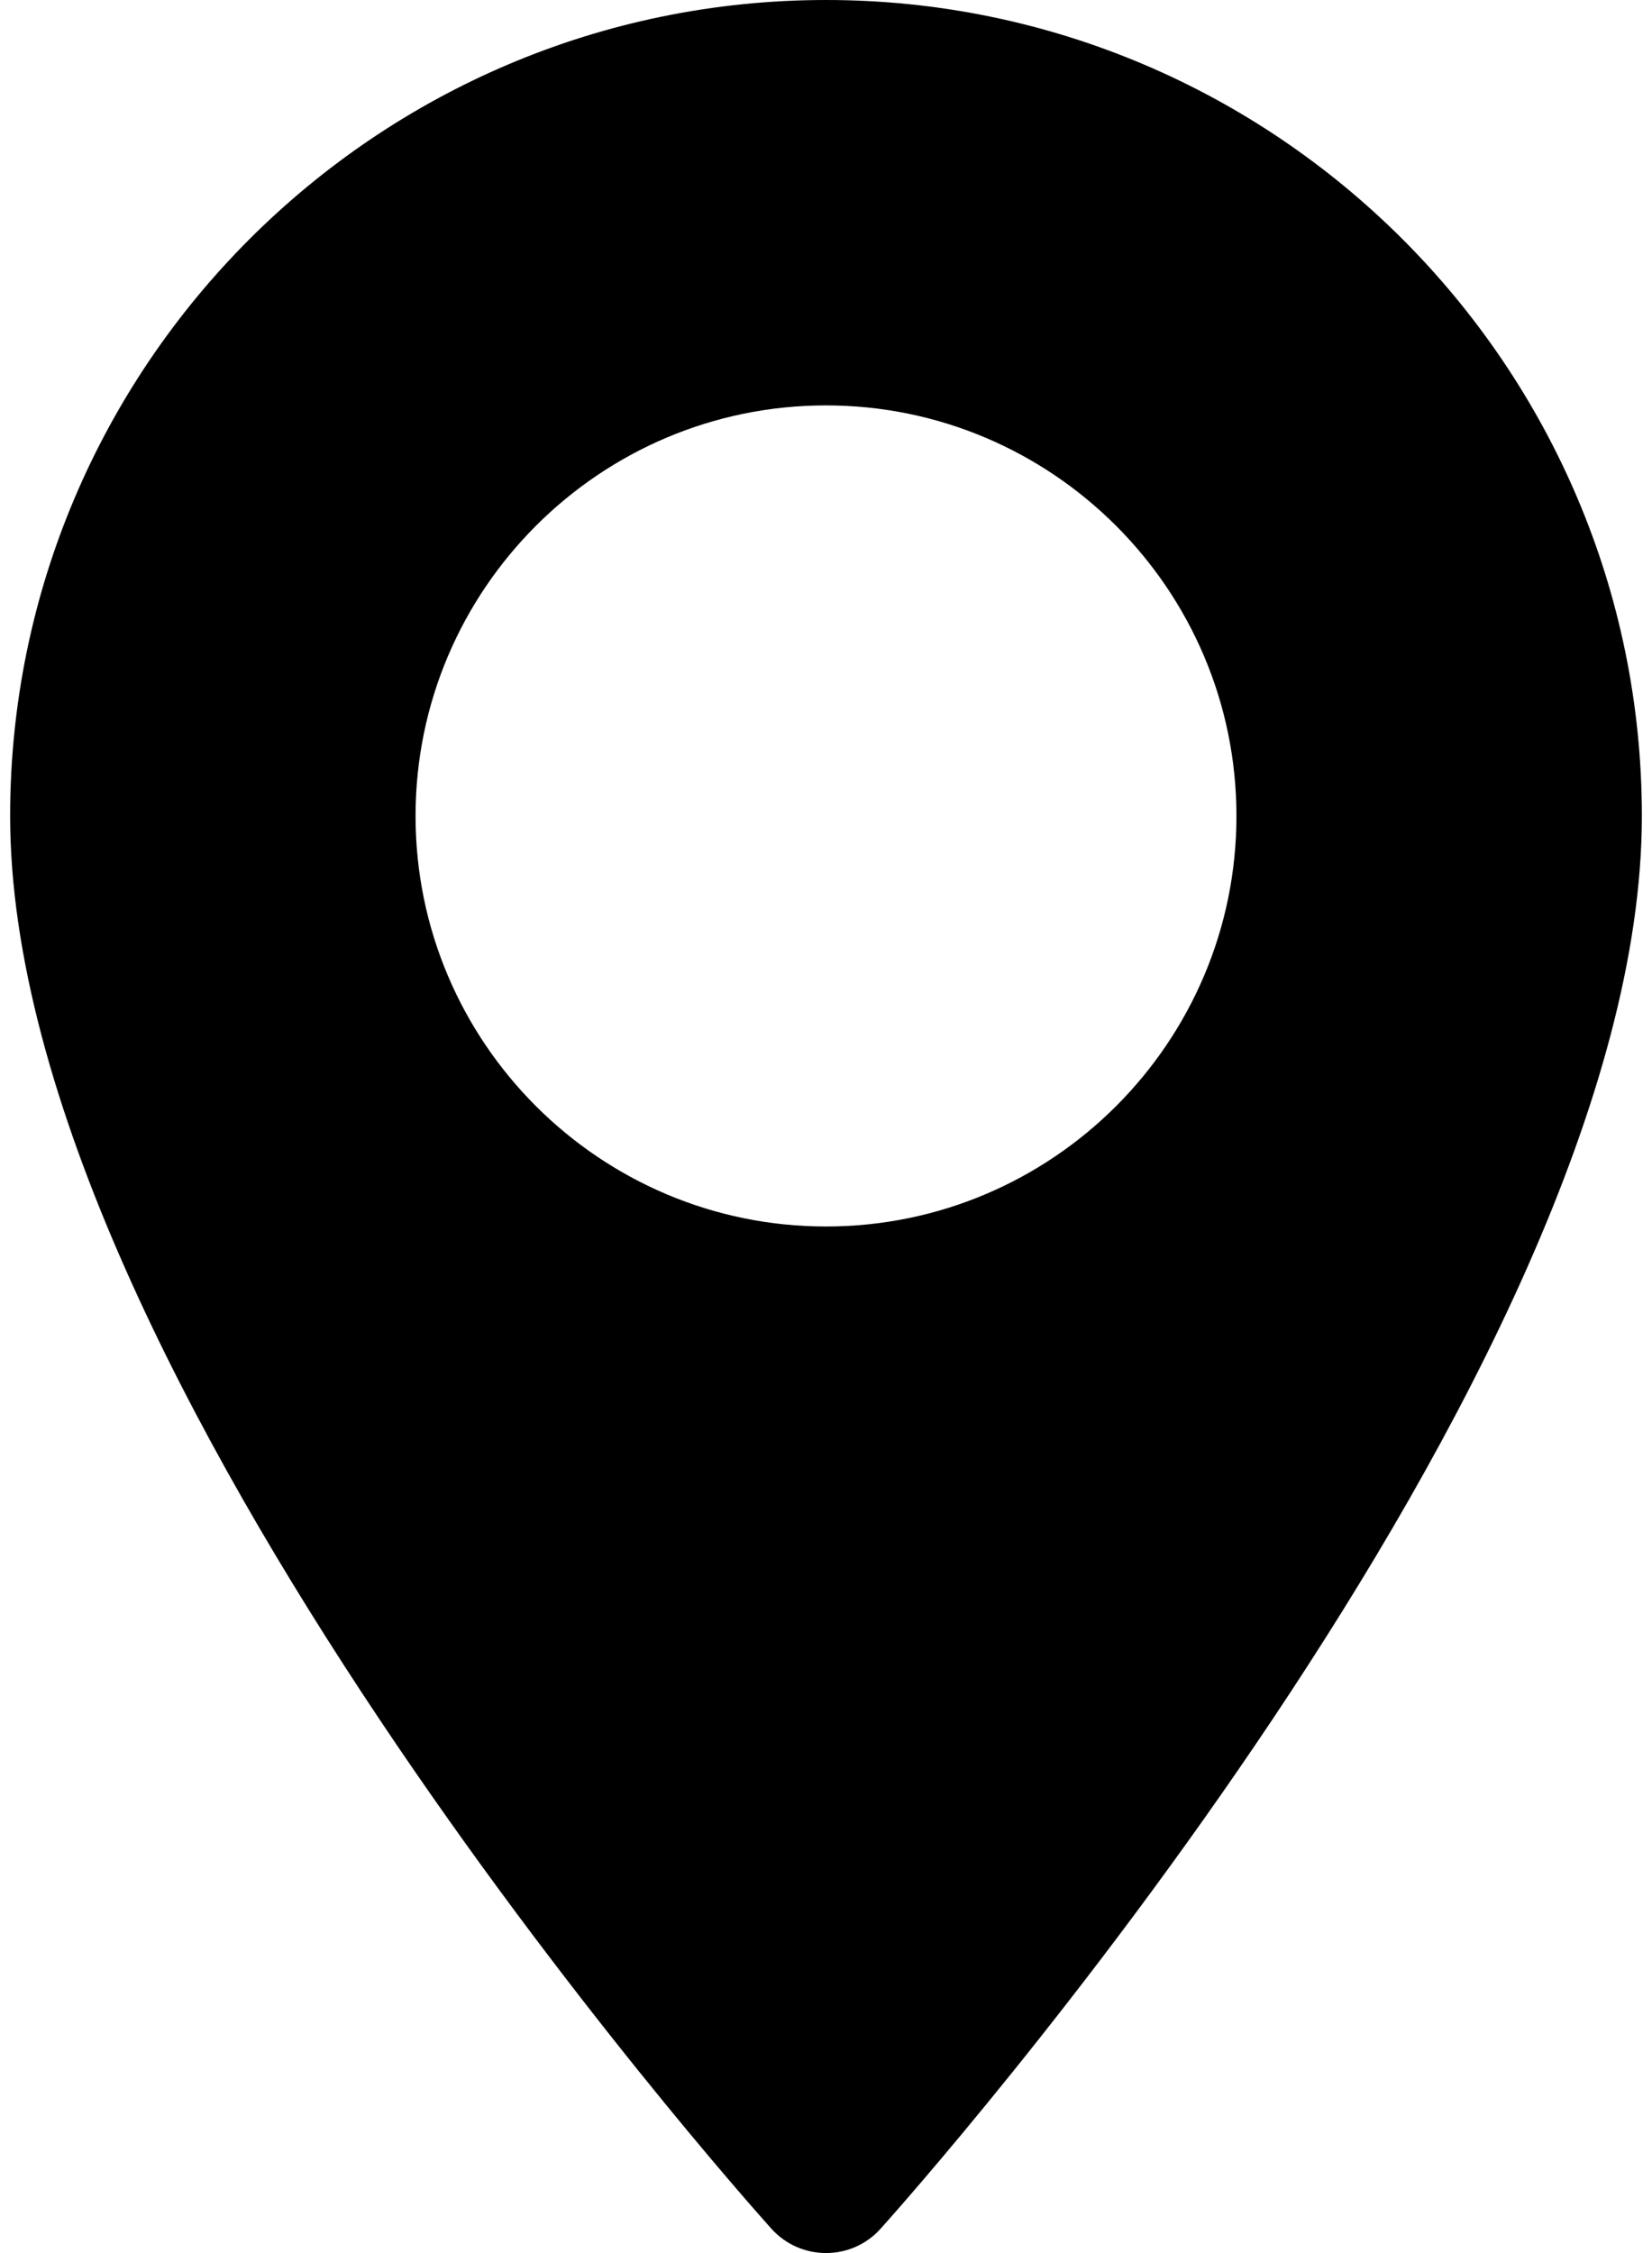 <svg width="22" height="30" viewBox="0 0 22 30" fill="none" xmlns="http://www.w3.org/2000/svg">
<path d="M11 0C5.009 0 0.135 4.874 0.135 10.865C0.135 18.3 9.858 29.214 10.272 29.675C10.661 30.108 11.34 30.108 11.728 29.675C12.142 29.214 21.865 18.3 21.865 10.865C21.865 4.874 16.991 0 11 0ZM11 16.331C7.986 16.331 5.534 13.879 5.534 10.865C5.534 7.851 7.986 5.398 11 5.398C14.014 5.398 16.466 7.851 16.466 10.865C16.466 13.879 14.014 16.331 11 16.331Z" fill="black"/>
</svg>
